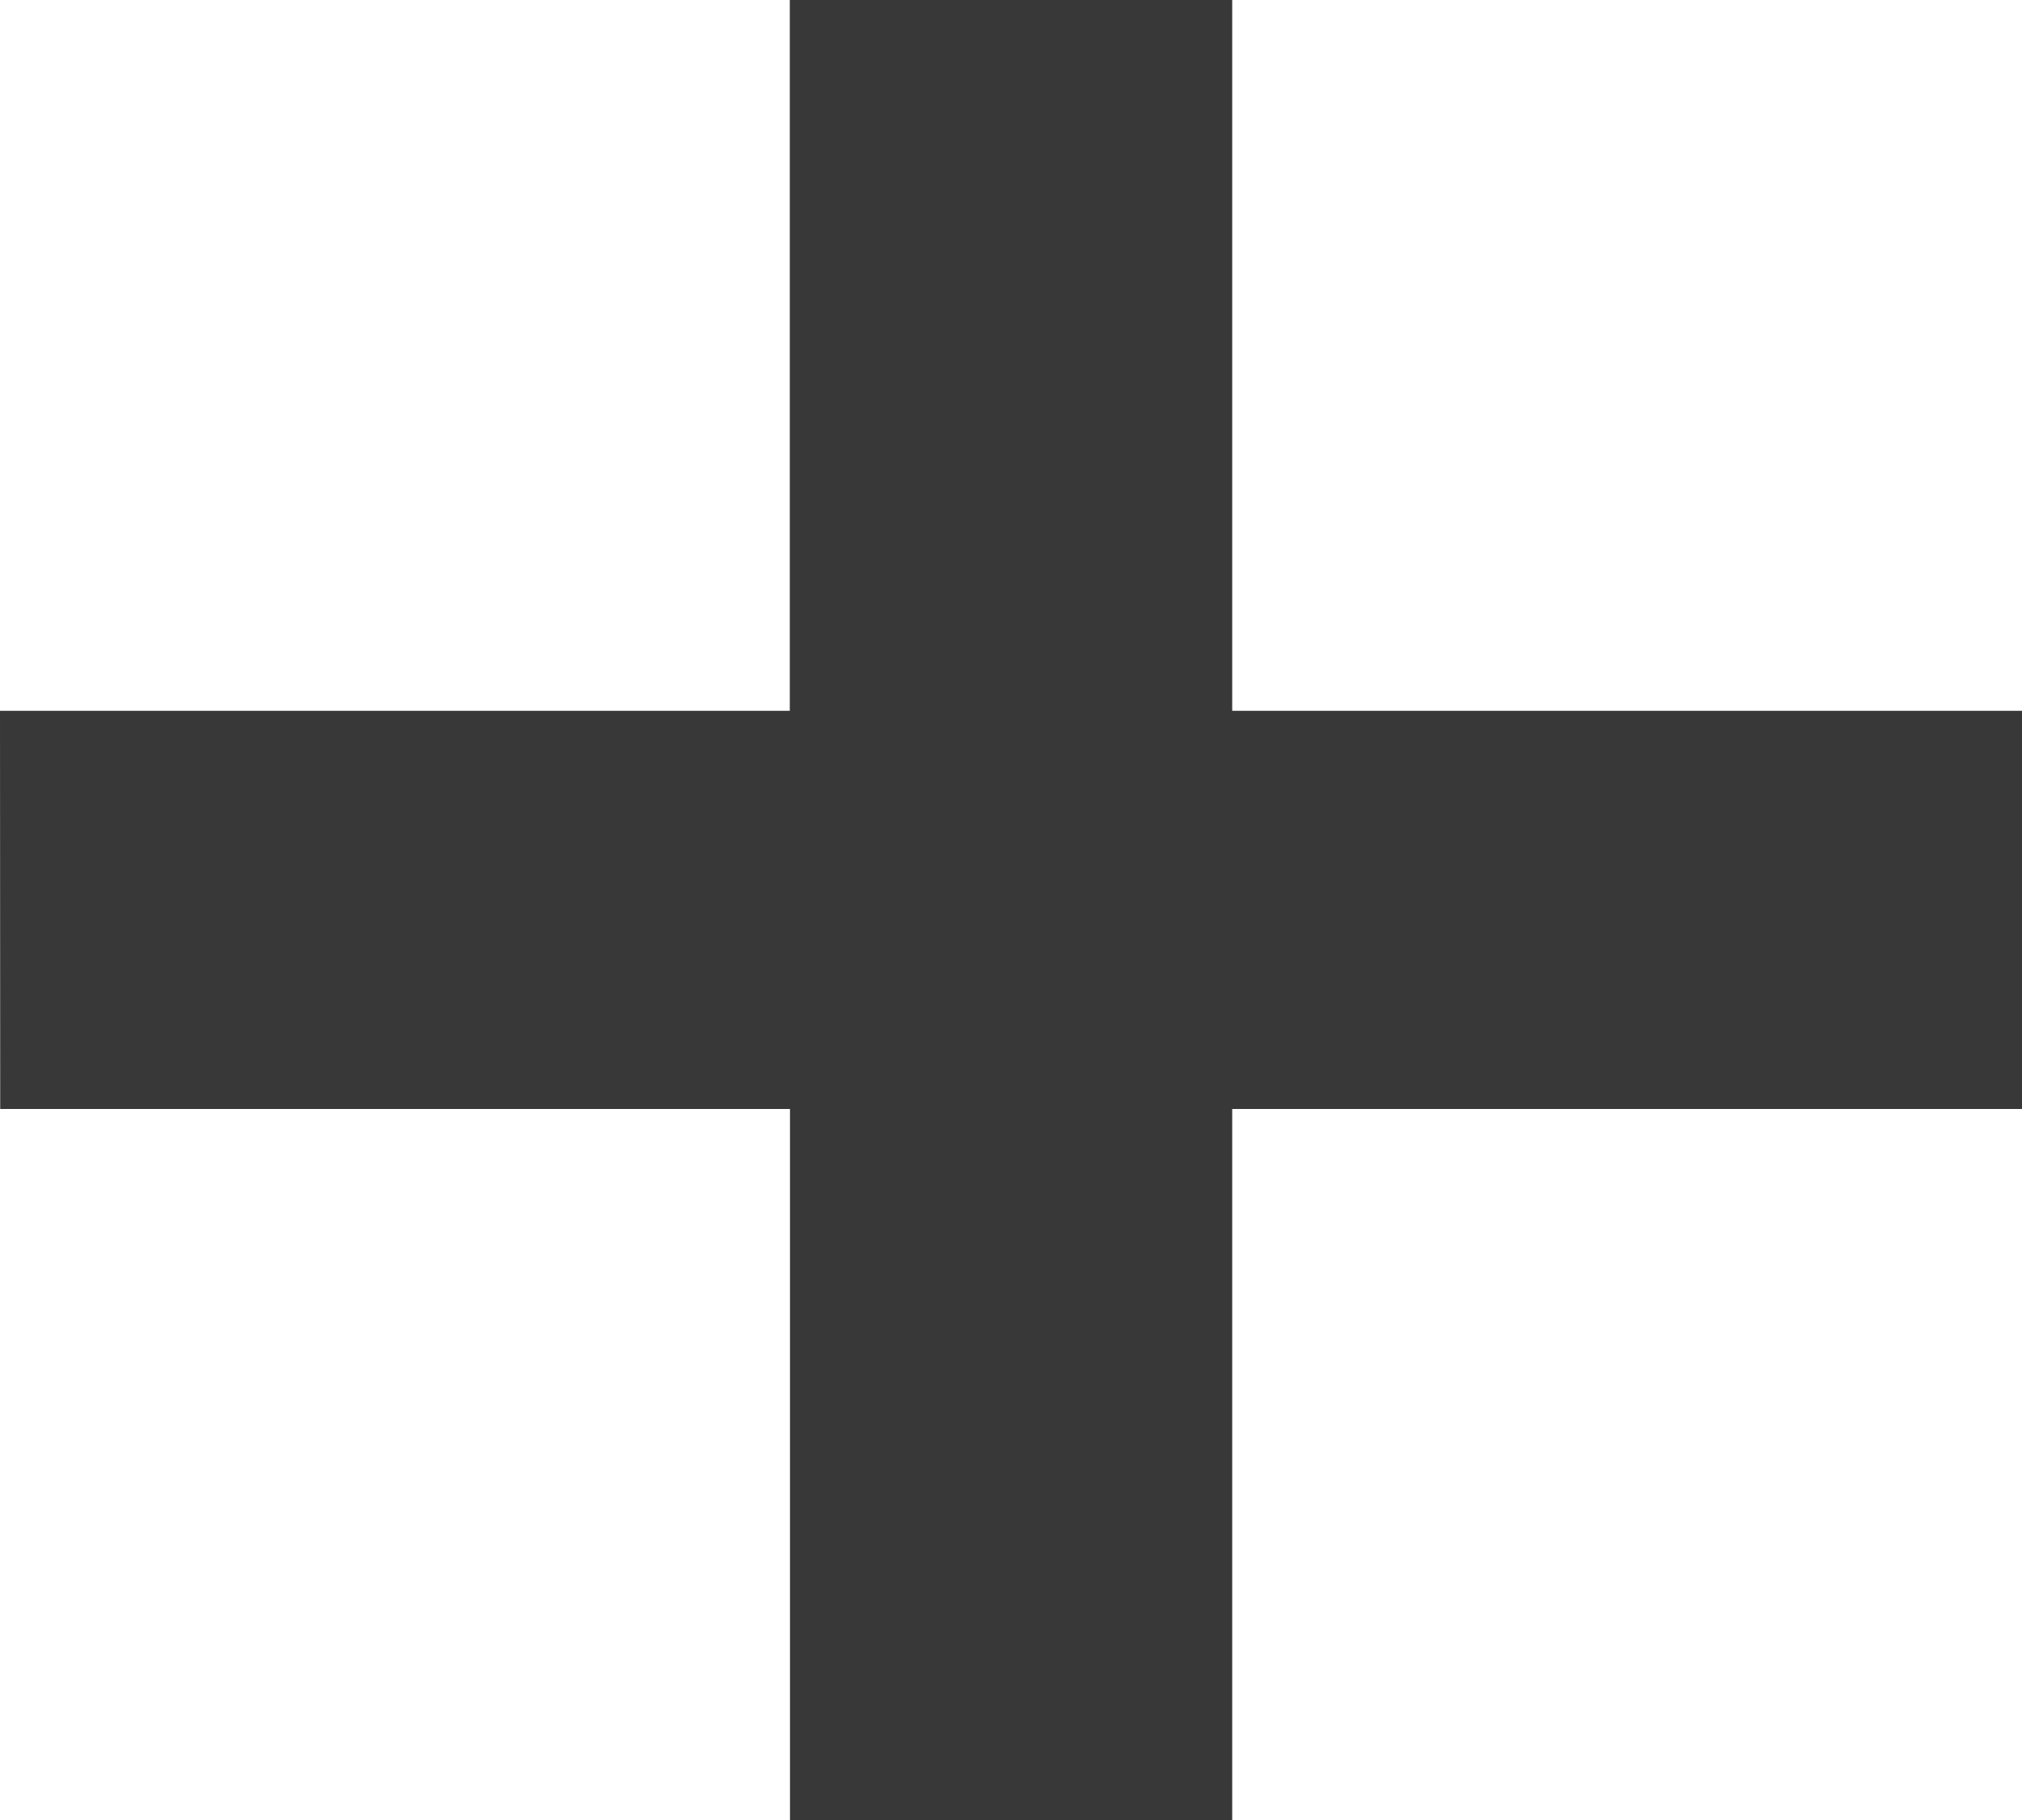 <svg width="10" height="9" viewBox="0 0 10 9" fill="none" xmlns="http://www.w3.org/2000/svg">
<path d="M0.001 5.484H3.907V9H6.094V5.484H10V3.515H6.094V0H3.906V3.515H0L0.001 5.484Z" fill="#383838"/>
</svg>
